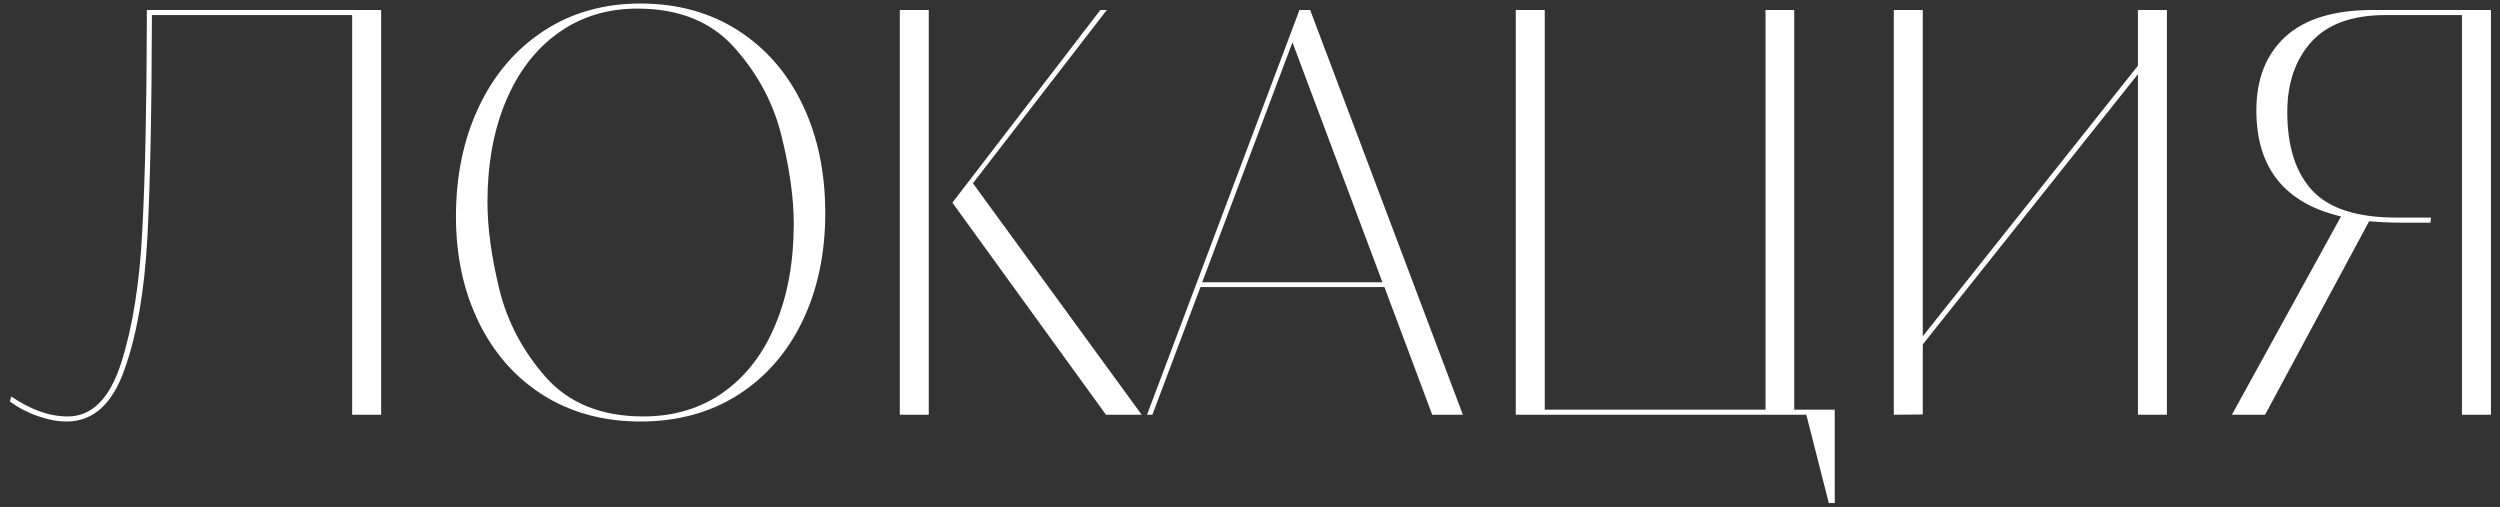 <?xml version="1.0" encoding="UTF-8"?> <svg xmlns="http://www.w3.org/2000/svg" width="217" height="44" viewBox="0 0 217 44" fill="none"><rect x="0" y="0" width="217" height="44" fill="#333333" stroke="none"/><path d="M5.788 36.586C5.007 36.586 4.177 36.431 3.298 36.122C2.435 35.829 1.621 35.406 0.856 34.852L0.979 34.413C2.655 35.569 4.291 36.147 5.886 36.147C7.985 36.147 9.532 34.592 10.524 31.483C11.517 28.375 12.128 24.525 12.355 19.936C12.6 15.329 12.73 9.193 12.746 1.527V0.868H33.083V36H30.568V1.308H13.185C13.169 9.527 13.039 15.948 12.795 20.57C12.551 25.193 11.892 29.018 10.817 32.045C9.759 35.072 8.083 36.586 5.788 36.586ZM55.593 36.586C52.403 36.586 49.595 35.829 47.17 34.315C44.745 32.785 42.873 30.67 41.555 27.968C40.236 25.266 39.577 22.206 39.577 18.788C39.577 15.256 40.236 12.091 41.555 9.291C42.873 6.492 44.745 4.294 47.17 2.699C49.595 1.104 52.403 0.307 55.593 0.307C58.799 0.307 61.615 1.08 64.04 2.626C66.465 4.172 68.337 6.321 69.655 9.071C70.974 11.822 71.633 14.963 71.633 18.495C71.633 21.994 70.974 25.119 69.655 27.87C68.337 30.605 66.465 32.745 64.04 34.291C61.615 35.821 58.799 36.586 55.593 36.586ZM55.837 36.147C58.506 36.147 60.825 35.447 62.795 34.047C64.764 32.647 66.27 30.686 67.311 28.163C68.37 25.64 68.898 22.727 68.898 19.423C68.898 17.209 68.549 14.687 67.849 11.854C67.165 9.022 65.814 6.467 63.796 4.188C61.778 1.894 58.954 0.746 55.324 0.746C52.704 0.746 50.409 1.454 48.44 2.87C46.486 4.27 44.973 6.247 43.898 8.803C42.84 11.342 42.312 14.255 42.312 17.543C42.312 19.756 42.653 22.271 43.337 25.087C44.02 27.903 45.363 30.45 47.365 32.728C49.383 35.007 52.207 36.147 55.837 36.147ZM78.103 0.868H80.617V36H78.103V0.868ZM82.668 17.592L95.51 0.868H96.071L84.45 15.907L99.099 36H95.998L82.668 17.592ZM124.318 36L120.168 24.916H104.201L100.026 36H99.562L112.795 0.868H113.723L126.979 36H124.318ZM104.348 24.501H119.997L112.185 3.676L104.348 24.501ZM155.739 35.56H159.255V43.666H158.742L156.789 36H131.569V0.868H134.084V35.56H153.249V0.868H155.739V35.56ZM164.382 0.868H166.896V29.189L185.573 5.702V0.868H188.088V36H185.573V6.435L166.896 29.896V35.976L164.382 36V0.868ZM216.213 0.868V36H213.698V1.308H207.082C204.185 1.308 202.036 2.081 200.637 3.627C199.237 5.173 198.537 7.208 198.537 9.73C198.537 12.725 199.27 15.004 200.734 16.566C202.199 18.113 204.624 18.886 208.01 18.886H211.013L210.964 19.325H208.303C207.456 19.325 206.569 19.285 205.642 19.203L196.608 36H193.728L203.2 18.788C198.301 17.633 195.852 14.565 195.852 9.584C195.852 6.866 196.69 4.734 198.366 3.188C200.059 1.641 202.59 0.868 205.959 0.868H216.213Z" fill="white"></path></svg> 